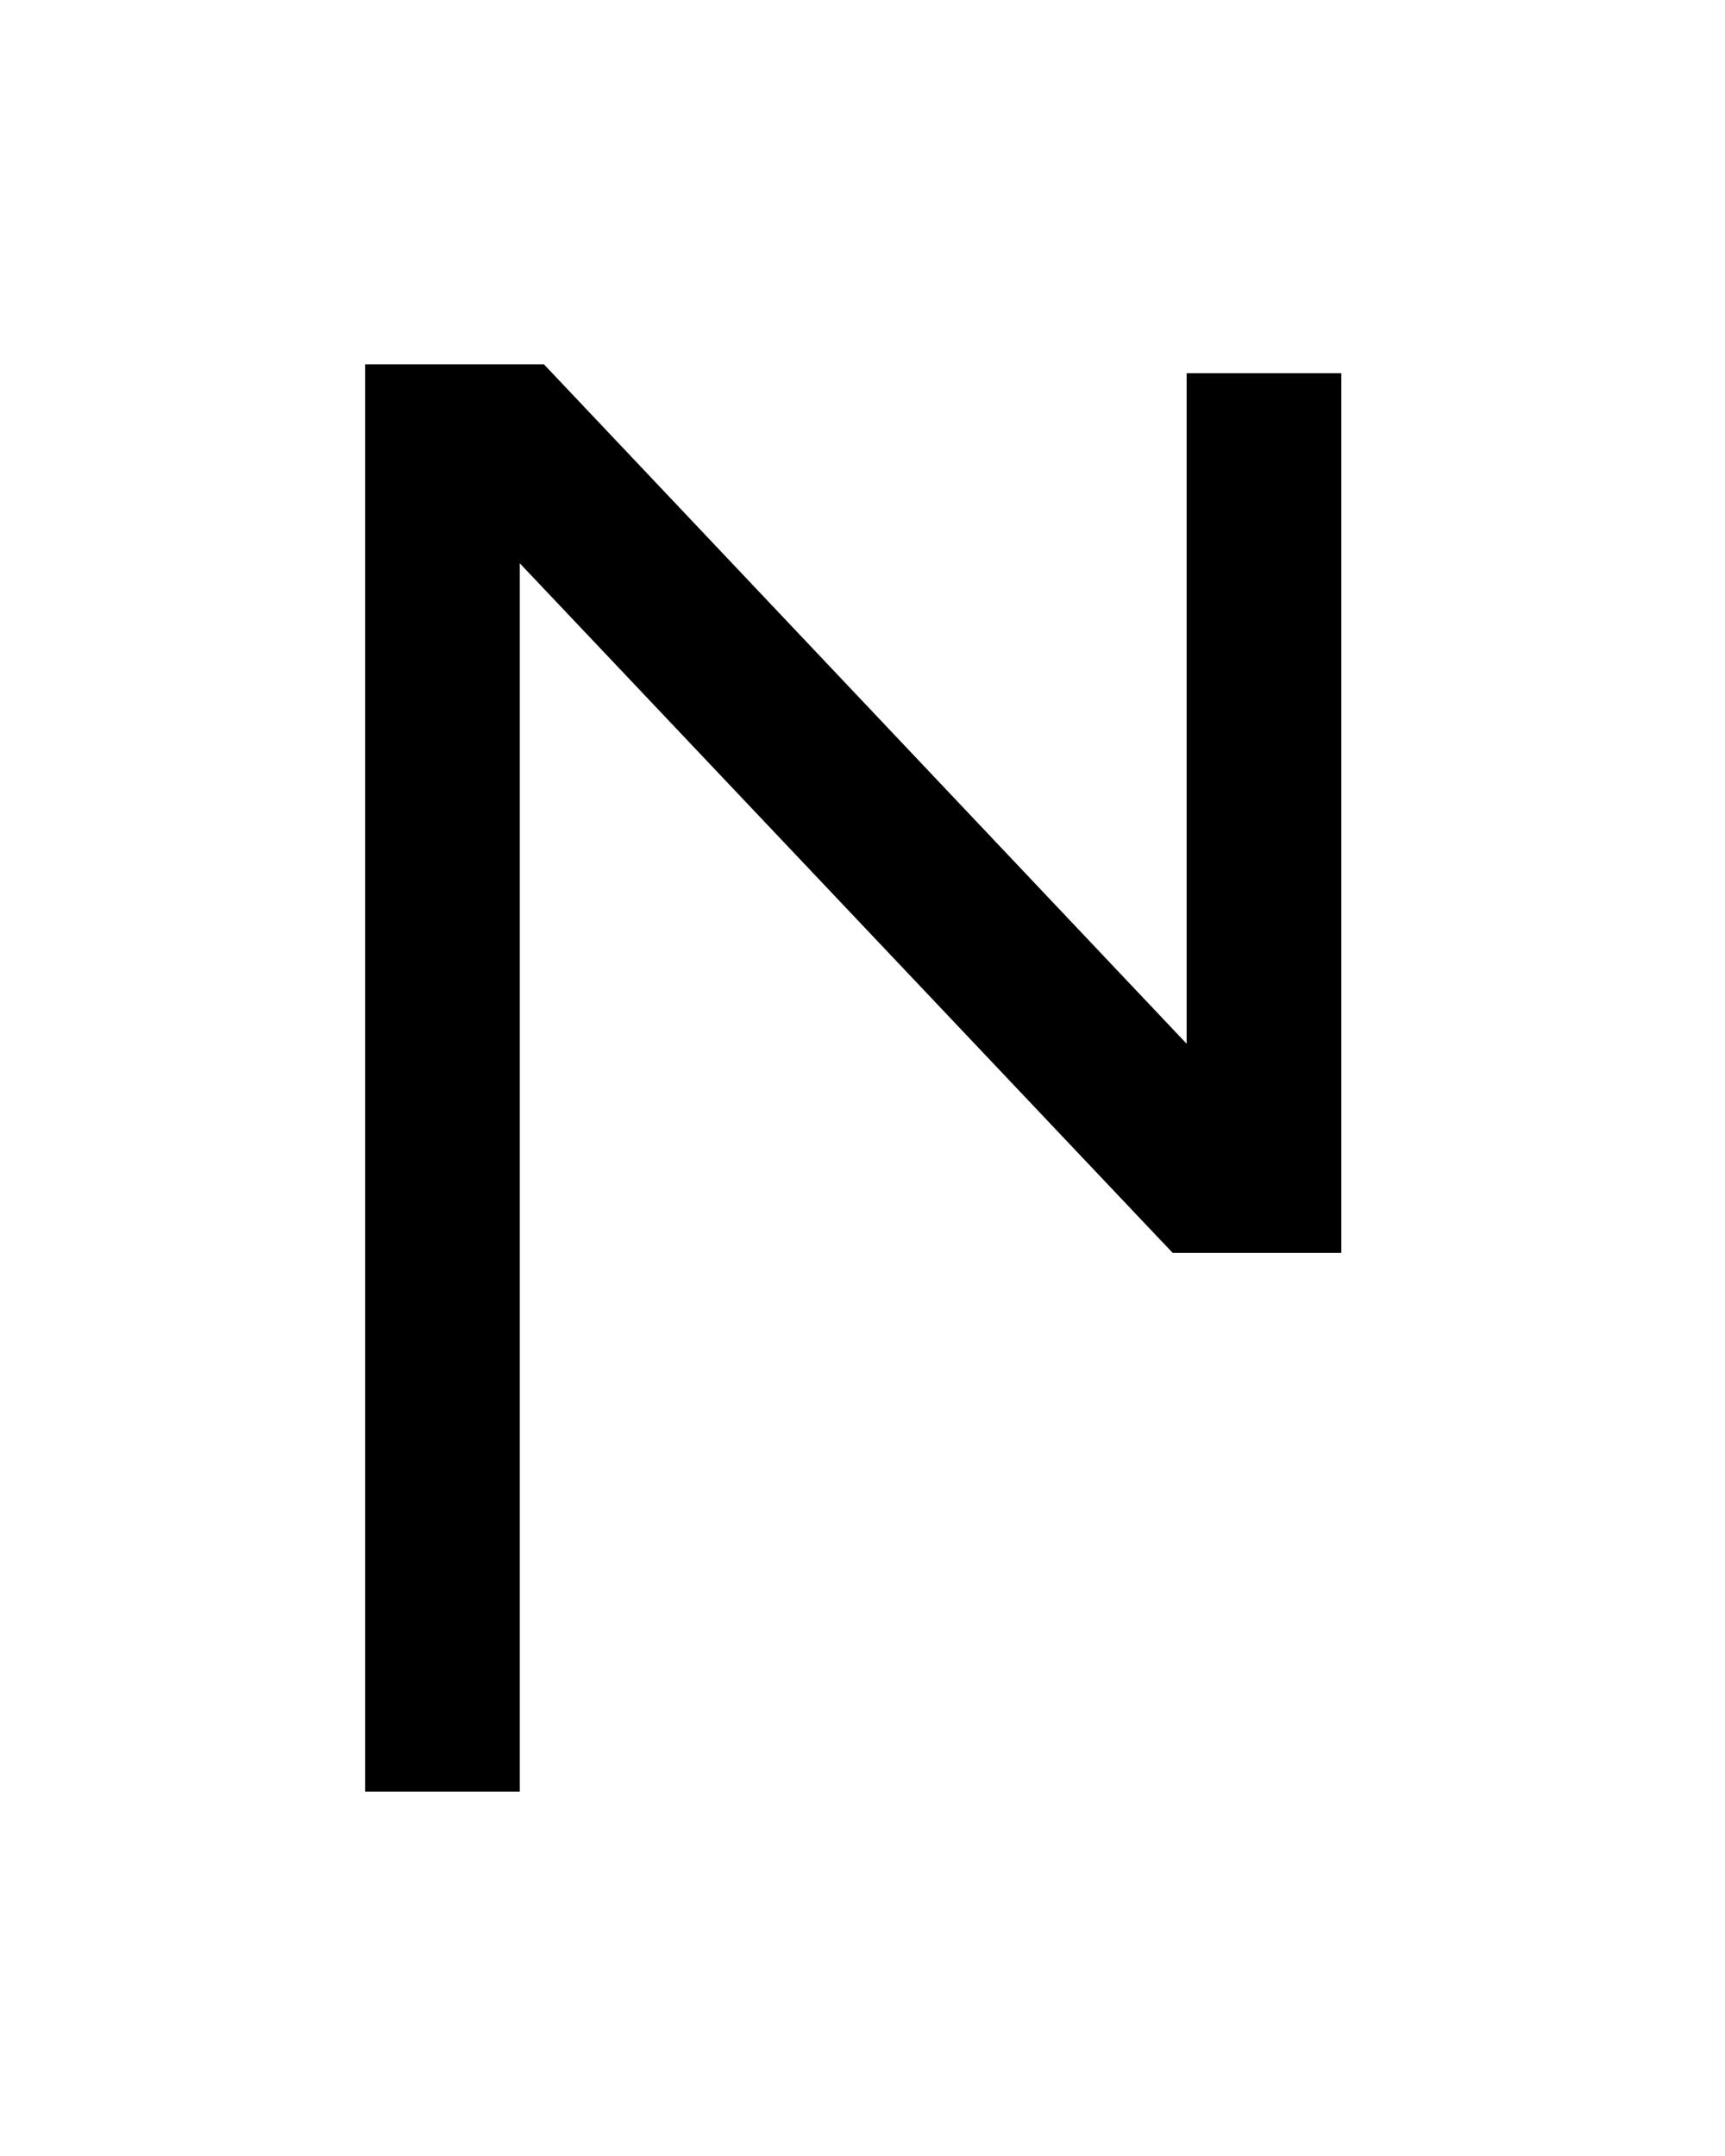 <?xml version="1.0" encoding="UTF-8" standalone="no"?>
<!-- Created with Inkscape (http://www.inkscape.org/) -->
<svg
   xmlns:svg="http://www.w3.org/2000/svg"
   xmlns="http://www.w3.org/2000/svg"
   version="1.0"
   width="42.52"
   height="53.15"
   id="svg2">
  <defs
     id="defs4" />
  <g
     id="layer2"
     style="display:none">
    <rect
       width="31.949"
       height="34.973"
       ry="0.213"
       x="5.007"
       y="9.263"
       id="rect3211"
       style="fill:none;fill-opacity:1;fill-rule:nonzero;stroke:#000000;stroke-width:0.07;stroke-linecap:butt;stroke-linejoin:miter;marker:none;marker-start:none;marker-mid:none;marker-end:none;stroke-miterlimit:4;stroke-dasharray:none;stroke-dashoffset:0;stroke-opacity:1;visibility:visible;display:inline;overflow:visible;enable-background:accumulate" />
    <rect
       width="42.52"
       height="53.15"
       ry="0.324"
       x="-3.1811524e-06"
       y="-1.6357421e-06"
       id="rect2383"
       style="fill:none;fill-opacity:1;fill-rule:nonzero;stroke:#000000;stroke-width:0.1;stroke-linecap:butt;stroke-linejoin:miter;marker:none;marker-start:none;marker-mid:none;marker-end:none;stroke-miterlimit:4;stroke-dasharray:none;stroke-dashoffset:0;stroke-opacity:1;visibility:visible;display:inline;overflow:visible;enable-background:accumulate" />
  </g>
  <path
     d="M 9,8.981 L 9,10.887 L 9,44.169 L 12.813,44.169 L 12.813,13.887 L 28.344,30.294 L 28.907,30.887 L 29.719,30.887 L 31.157,30.887 L 33.063,30.887 L 33.063,28.981 L 33.063,9.2 L 29.25,9.2 L 29.25,25.731 L 13.969,9.575 L 13.407,8.981 L 12.594,8.981 L 10.907,8.981 L 9,8.981 z"
     id="path2697"
     style="fill:#000000;fill-opacity:1;fill-rule:evenodd;stroke:none;stroke-width:3.8px;stroke-linecap:butt;stroke-linejoin:miter;stroke-opacity:1;display:inline" />
</svg>
